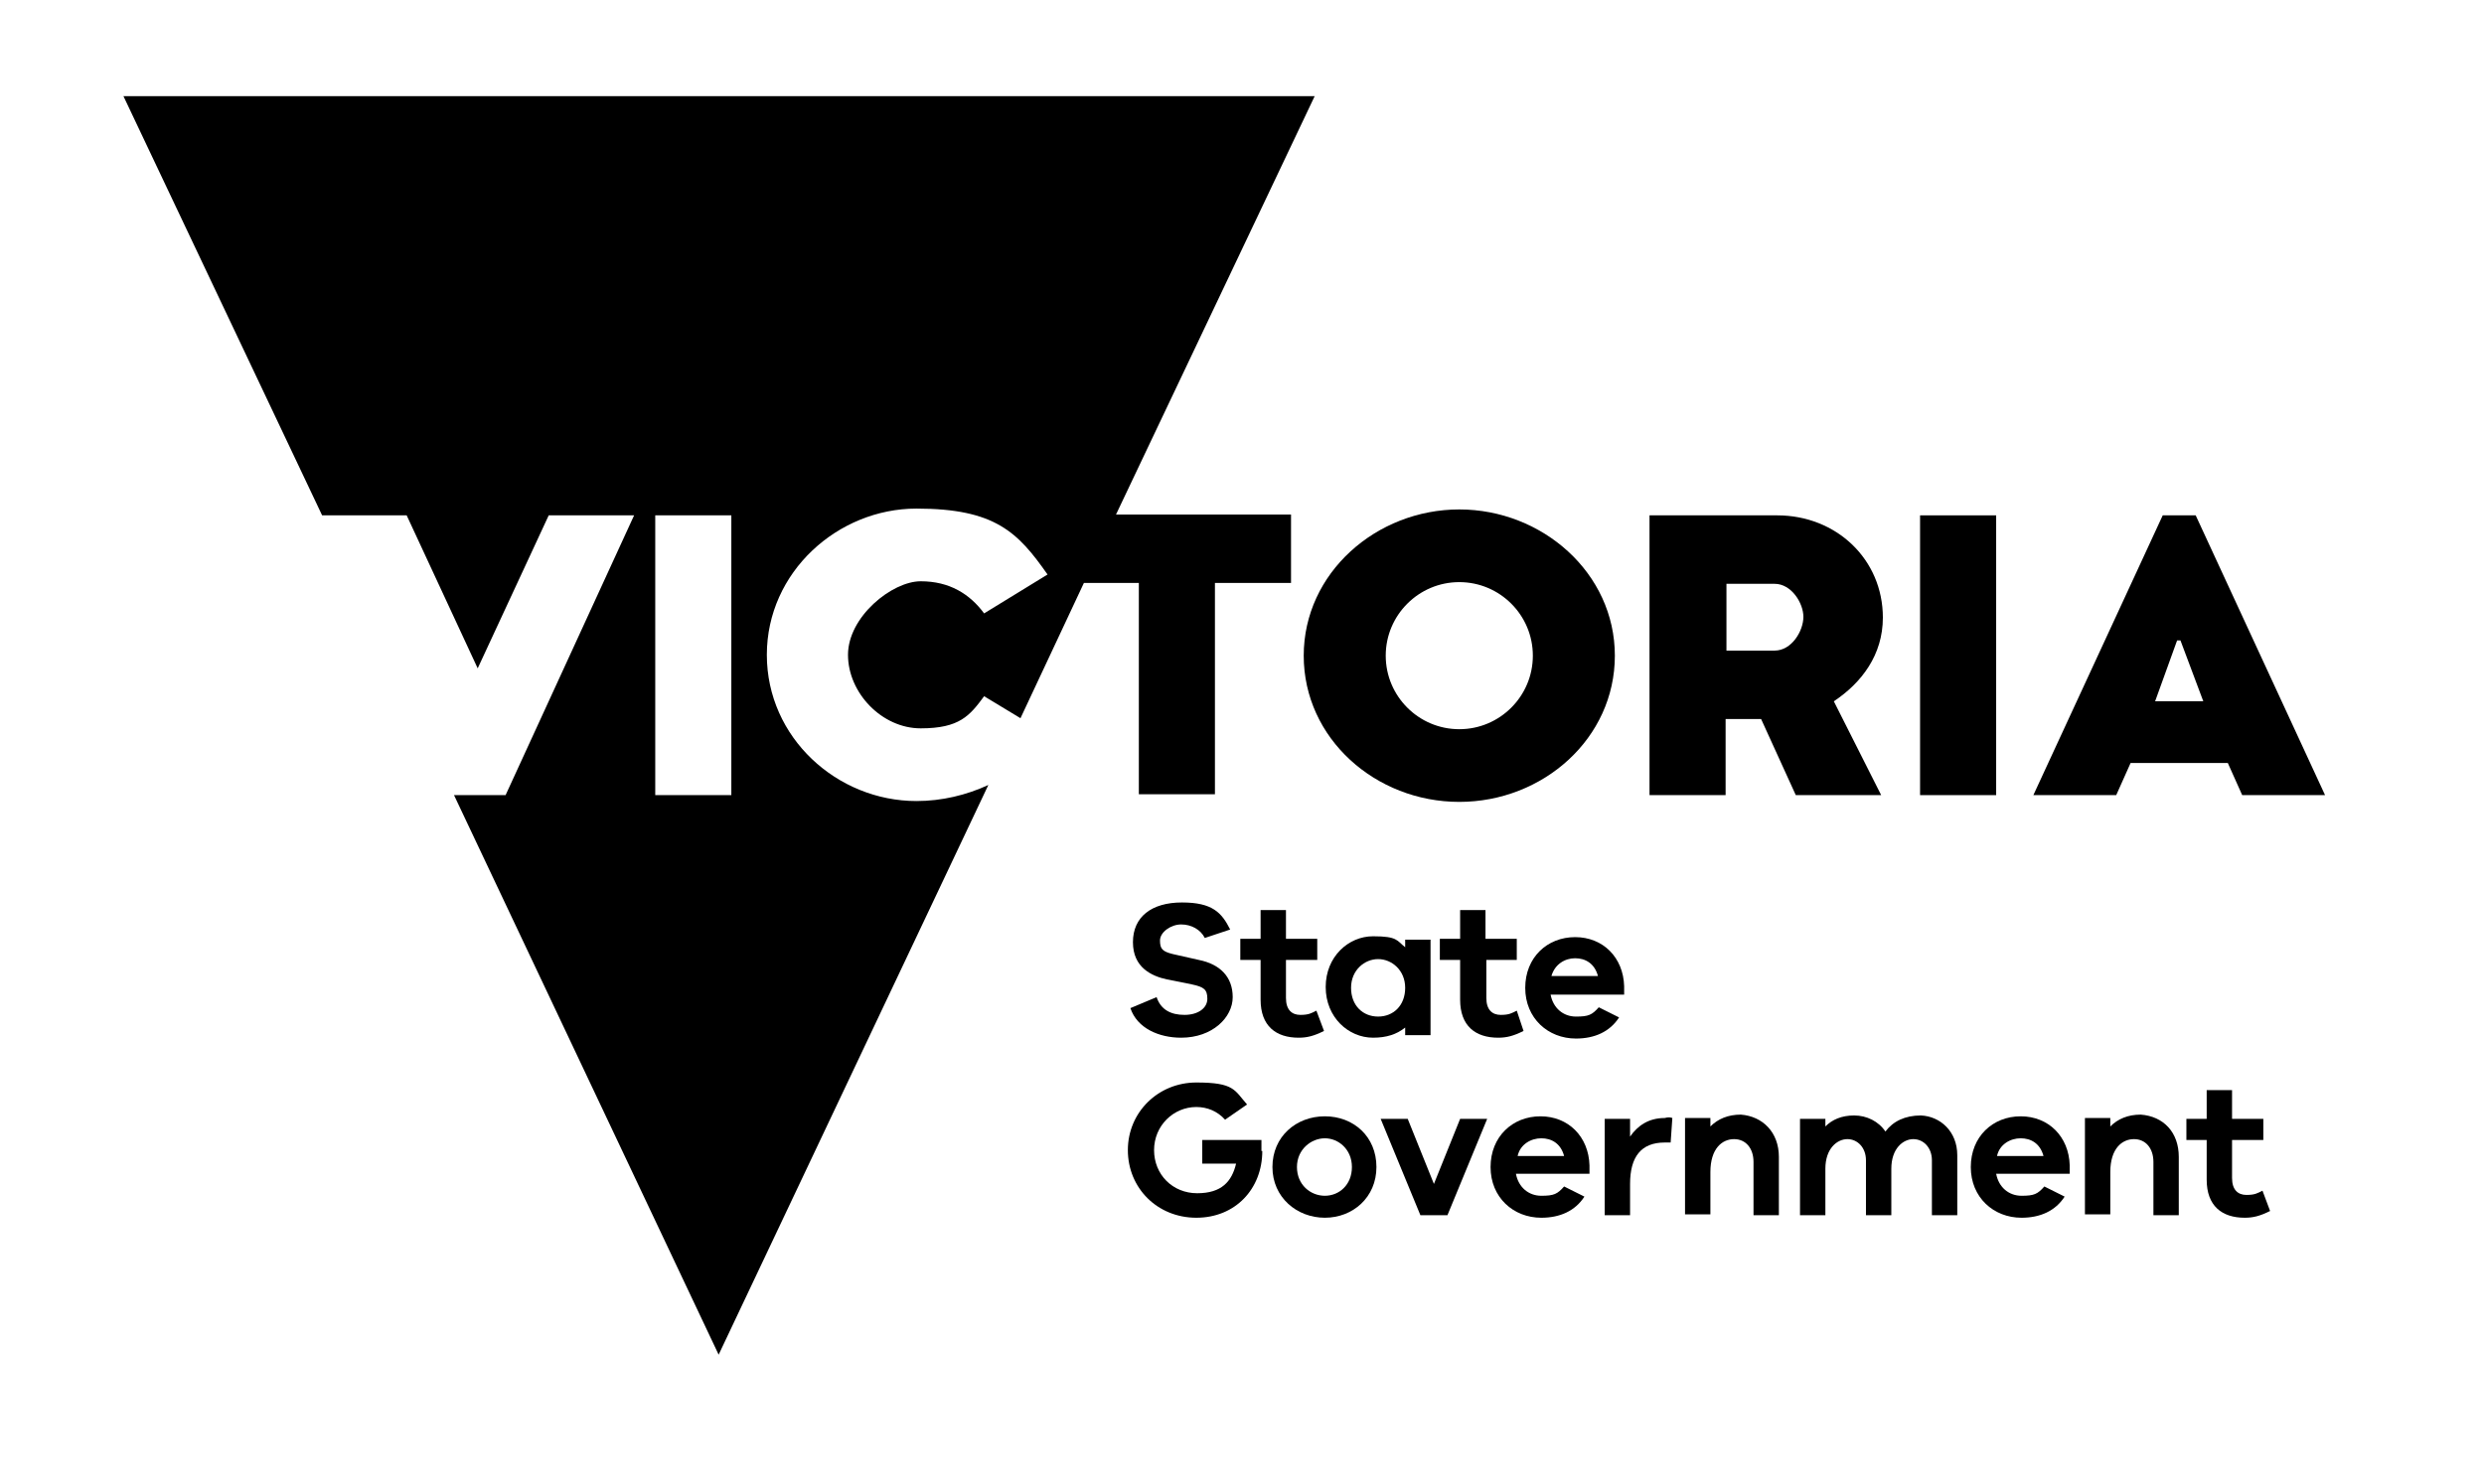 <?xml version="1.0" encoding="UTF-8"?>
<svg width="400px" height="239px" xmlns="http://www.w3.org/2000/svg" id="Layer_1" version="1.1" viewBox="0 0 293.8 175.2">
  <g>
    <path d="M255.8,60.8l-15.3,33.1h9.8l1.7-3.8h11.5l1.7,3.8h9.8l-15.3-33.1h-3.9ZM254.9,82.8l2.6-7.2h.4l2.7,7.2h-5.7Z"></path>
    <path d="M155.5,11.2H14.6l23.5,49.6h10l8.4,18.1,8.4-18.1h10.1l-15.2,33.1h-6.1l31.3,66.2,31.9-67.4c-2.6,1.2-5.5,1.9-8.5,1.9-9.4,0-17.7-7.5-17.7-17.3s8.4-17.3,17.7-17.3,12,2.8,15.5,7.8l-7.5,4.6c-1.7-2.3-4.1-3.8-7.5-3.8s-8.6,4.2-8.6,8.7,4,8.7,8.6,8.7,5.8-1.5,7.5-3.8l4.3,2.6,7.5-16h6.5v25h9v-25h9v-8.1h-20.7l23.5-49.5ZM86.5,93.9h-9v-33.1h9v33.1Z"></path>
    <path d="M172.6,60.1c-9.8,0-18.4,7.5-18.4,17.3s8.5,17.3,18.4,17.3,18.4-7.5,18.4-17.3-8.6-17.3-18.4-17.3ZM172.6,86.1c-4.8,0-8.7-3.9-8.7-8.7s3.9-8.7,8.7-8.7,8.7,3.9,8.7,8.7-3.9,8.7-8.7,8.7Z"></path>
    <path d="M222.7,72.9c0-6.9-5.5-12.1-12.5-12.1h-15.1v33.1h9v-9h4.2l4.1,9h10.1l-5.6-11.1c3.3-2.2,5.8-5.5,5.8-9.9ZM209.9,76.8h-5.7v-7.9h5.7c2,0,3.4,2.3,3.4,3.9,0,1.7-1.4,4-3.4,4Z"></path>
    <rect x="227.1" y="60.8" width="9" height="33.1"></rect>
  </g>
  <g>
    <path d="M133.7,119.1l3.1-1.3c.5,1.5,1.7,2.1,3.3,2.1s2.7-.8,2.7-1.9-.4-1.4-1.8-1.7l-3-.6c-1.8-.4-4-1.4-4-4.4s2.2-4.7,5.8-4.7,4.7,1.2,5.7,3.2l-3,1c-.5-1-1.6-1.6-2.8-1.6s-2.5.9-2.5,1.9.3,1.3,1.5,1.6l3.1.7c2.5.5,4,2,4,4.4s-2.4,4.8-6.1,4.8c-2.6,0-5.2-1.1-6-3.5Z"></path>
    <path d="M156.6,121.8c-1.2.6-2,.8-3,.8-2.7,0-4.5-1.4-4.5-4.5v-4.7h-2.4v-2.5h2.4v-3.4h3v3.4h3.7v2.5h-3.7v4.5c0,1.4.7,2,1.7,2s1.3-.2,1.9-.5l.9,2.4Z"></path>
    <path d="M169.2,111v11.3h-3v-.9c-1,.8-2.2,1.2-3.8,1.2-2.9,0-5.6-2.4-5.6-6s2.7-6,5.6-6,2.8.5,3.8,1.3v-.9h3ZM166.2,116.7c0-2.1-1.6-3.4-3.2-3.4s-3.2,1.3-3.2,3.4,1.4,3.4,3.2,3.4,3.2-1.3,3.2-3.4Z"></path>
    <path d="M180.2,121.8c-1.2.6-2,.8-3,.8-2.7,0-4.5-1.4-4.5-4.5v-4.7h-2.4v-2.5h2.4v-3.4h3v3.4h3.7v2.5h-3.6v4.5c0,1.4.7,2,1.7,2s1.3-.2,1.9-.5l.8,2.4Z"></path>
    <path d="M192.1,117.5h-8.7c.3,1.6,1.5,2.6,3,2.6s1.9-.2,2.7-1.1l2.4,1.2c-1.1,1.7-2.9,2.5-5.1,2.5-3.3,0-6-2.4-6-6s2.6-6,5.9-6,5.7,2.4,5.8,5.8v1h0ZM183.5,115.3h5.5c-.4-1.5-1.5-2.1-2.7-2.1s-2.4.7-2.8,2.1Z"></path>
    <path d="M149.3,136c0,4.5-3.2,7.9-7.8,7.9s-8.1-3.5-8.1-8,3.6-8,8.1-8,4.5.9,6,2.6l-2.6,1.8c-.9-1-2.1-1.5-3.4-1.5-2.7,0-5,2.2-5,5.1s2.2,5.1,5.1,5.1,4.1-1.4,4.6-3.5h-4v-2.8h7c0,.5,0,.9,0,1.3Z"></path>
    <path d="M162.8,137.9c0,3.6-2.8,6-6.1,6s-6.2-2.4-6.2-6,2.8-6,6.2-6,6.1,2.4,6.1,6ZM159.9,137.9c0-2.1-1.6-3.4-3.2-3.4s-3.3,1.3-3.3,3.4,1.6,3.4,3.3,3.4,3.2-1.3,3.2-3.4Z"></path>
    <path d="M175.9,132.2l-4.7,11.4h-3.2l-4.7-11.4h3.2l3.1,7.7,3.1-7.7h3.2Z"></path>
    <path d="M188,138.7h-8.7c.3,1.6,1.5,2.6,3,2.6s1.9-.2,2.7-1.1l2.4,1.2c-1.1,1.7-2.9,2.5-5.1,2.5-3.3,0-6-2.4-6-6s2.6-6,5.9-6,5.7,2.4,5.8,5.8v1ZM179.5,136.6h5.5c-.4-1.5-1.5-2.1-2.7-2.1s-2.5.7-2.8,2.1Z"></path>
    <path d="M197.8,132.1l-.2,2.9h-.7c-2.8,0-4.1,1.7-4.1,4.9v3.7h-3v-11.4h3v2.1c.9-1.3,2.2-2.2,4.1-2.2.4-.1.6-.1.9,0Z"></path>
    <path d="M210.4,136.7v6.9h-3v-6.3c0-1.6-.9-2.7-2.3-2.7s-2.8,1.1-2.8,3.9v5h-3v-11.4h3v1c.9-.9,2.1-1.4,3.6-1.4,2.6.2,4.5,2.1,4.5,5Z"></path>
    <path d="M231.5,136.5v7.1h-3v-6.5c0-1.5-1-2.5-2.2-2.5s-2.6,1.1-2.6,3.5v5.5h-3v-6.5c0-1.5-1-2.5-2.2-2.5s-2.6,1.1-2.6,3.5v5.5h-3v-11.4h3v.9c.8-.8,1.9-1.3,3.4-1.3s2.9.7,3.7,1.9c.9-1.2,2.3-1.9,4.2-1.9,2.3.1,4.3,1.9,4.3,4.7Z"></path>
    <path d="M244.8,138.7h-8.7c.3,1.6,1.5,2.6,3,2.6s1.9-.2,2.7-1.1l2.4,1.2c-1.1,1.7-2.9,2.5-5.1,2.5-3.3,0-6-2.4-6-6s2.6-6,5.9-6,5.7,2.4,5.8,5.8v1h0ZM236.2,136.6h5.5c-.4-1.5-1.5-2.1-2.7-2.1s-2.5.7-2.8,2.1Z"></path>
    <path d="M257.7,136.7v6.9h-3v-6.3c0-1.6-.9-2.7-2.3-2.7s-2.8,1.1-2.8,3.9v5h-3v-11.4h3v1c.9-.9,2.1-1.4,3.6-1.4,2.7.2,4.5,2.1,4.5,5Z"></path>
    <path d="M268.5,143.1c-1.2.6-2,.8-3,.8-2.7,0-4.5-1.4-4.5-4.5v-4.7h-2.4v-2.5h2.4v-3.4h3v3.4h3.7v2.5h-3.7v4.5c0,1.4.7,2,1.7,2s1.3-.2,1.9-.5l.9,2.4Z"></path>
  </g>
</svg>
